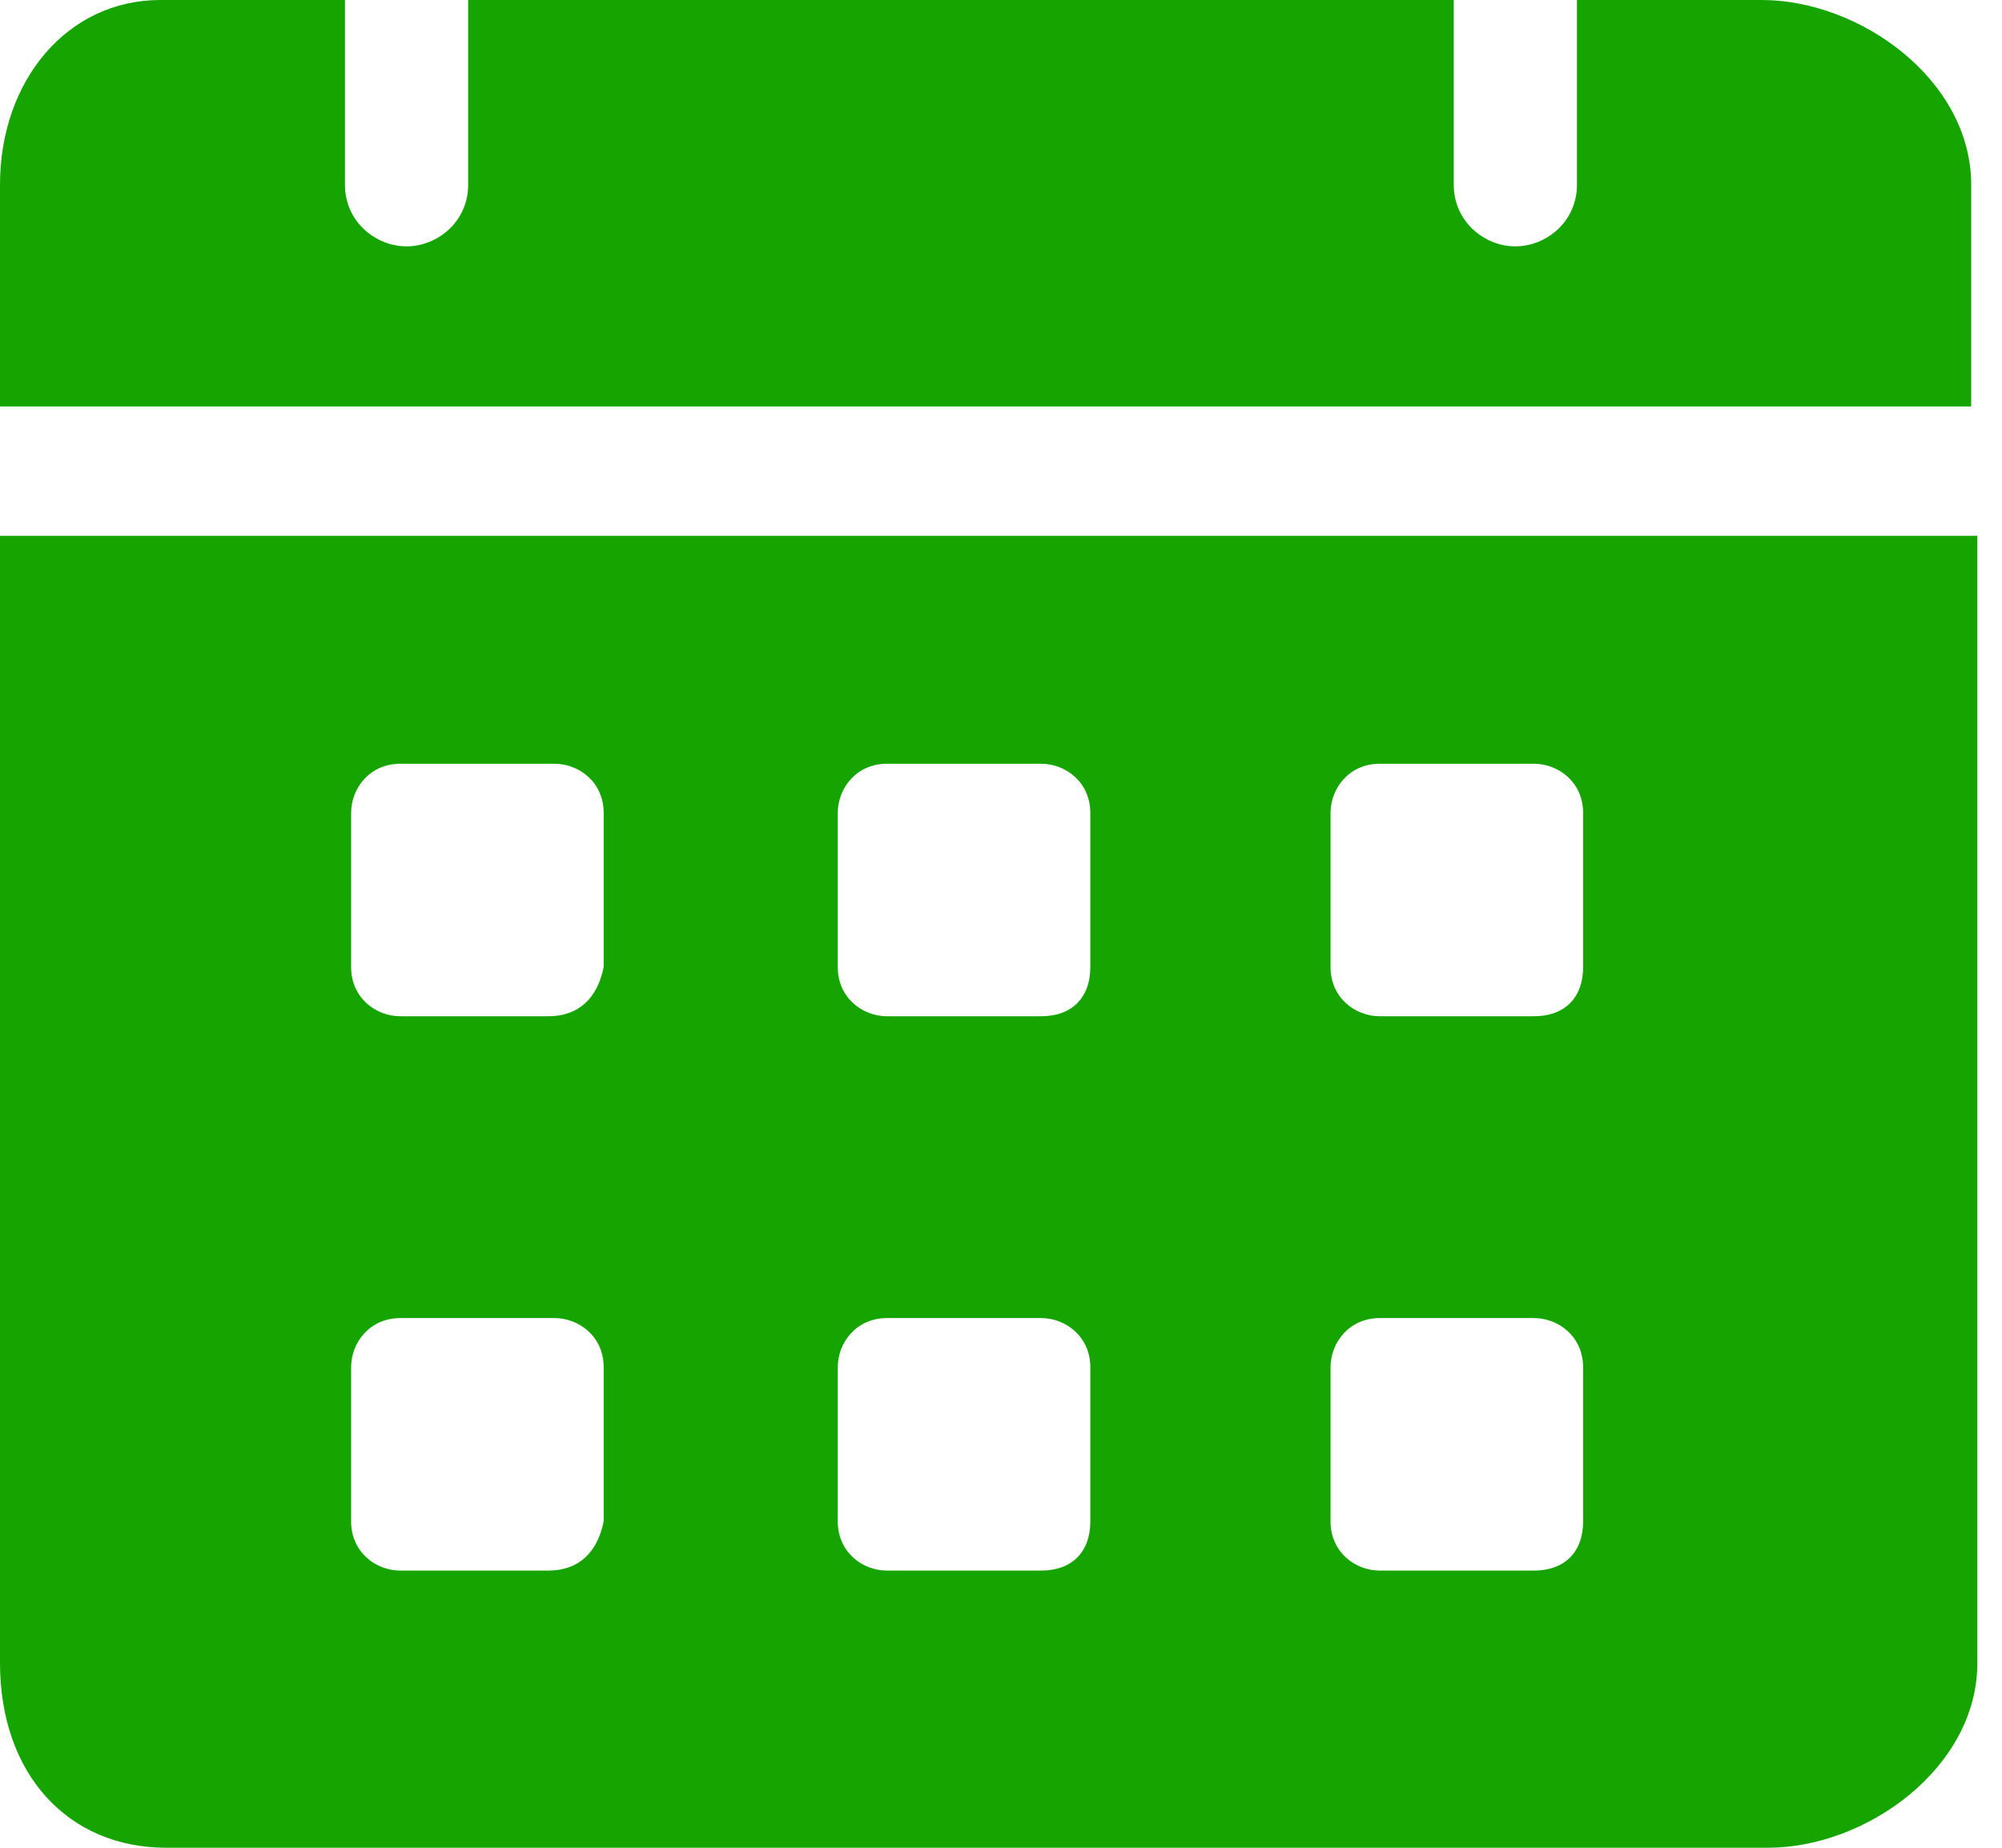 <svg width="52" height="48" viewBox="0 0 52 48" fill="none" xmlns="http://www.w3.org/2000/svg">
<path d="M45.76 0H40.96V4.8C40.96 5.76 40.16 6.4 39.36 6.4C38.56 6.4 37.76 5.76 37.76 4.8V0H12.16V4.8C12.16 5.76 11.36 6.4 10.56 6.4C9.76 6.4 8.96 5.76 8.96 4.8V0H4.16C1.76 0 0 2.08 0 4.8V10.56H51.2V4.8C51.2 2.08 48.32 0 45.76 0ZM0 13.92V43.2C0 46.08 1.76 48 4.32 48H45.92C48.48 48 51.36 45.92 51.36 43.2V13.92H0ZM14.24 40.8H10.4C9.76 40.8 9.12 40.32 9.12 39.52V35.52C9.12 34.88 9.6 34.24 10.4 34.24H14.4C15.04 34.24 15.68 34.72 15.68 35.52V39.52C15.52 40.32 15.04 40.8 14.24 40.8ZM14.24 26.4H10.4C9.76 26.4 9.12 25.92 9.12 25.12V21.12C9.12 20.48 9.6 19.84 10.4 19.84H14.4C15.04 19.84 15.68 20.32 15.68 21.12V25.12C15.52 25.92 15.04 26.4 14.24 26.4ZM27.04 40.8H23.04C22.4 40.8 21.76 40.32 21.76 39.52V35.52C21.76 34.88 22.24 34.24 23.04 34.24H27.04C27.68 34.24 28.32 34.72 28.32 35.52V39.52C28.32 40.32 27.84 40.8 27.04 40.8ZM27.04 26.4H23.04C22.4 26.4 21.76 25.92 21.76 25.12V21.12C21.76 20.48 22.24 19.84 23.04 19.84H27.04C27.68 19.84 28.32 20.32 28.32 21.12V25.12C28.32 25.92 27.84 26.4 27.04 26.4ZM39.84 40.8H35.84C35.2 40.8 34.56 40.32 34.56 39.52V35.52C34.56 34.88 35.04 34.24 35.84 34.24H39.84C40.48 34.24 41.12 34.72 41.12 35.52V39.52C41.12 40.32 40.64 40.8 39.84 40.8ZM39.84 26.4H35.84C35.2 26.4 34.56 25.92 34.56 25.12V21.12C34.56 20.48 35.04 19.84 35.84 19.84H39.84C40.48 19.84 41.12 20.32 41.12 21.12V25.12C41.12 25.92 40.64 26.4 39.84 26.4Z" fill="#16A500"/>
</svg>
